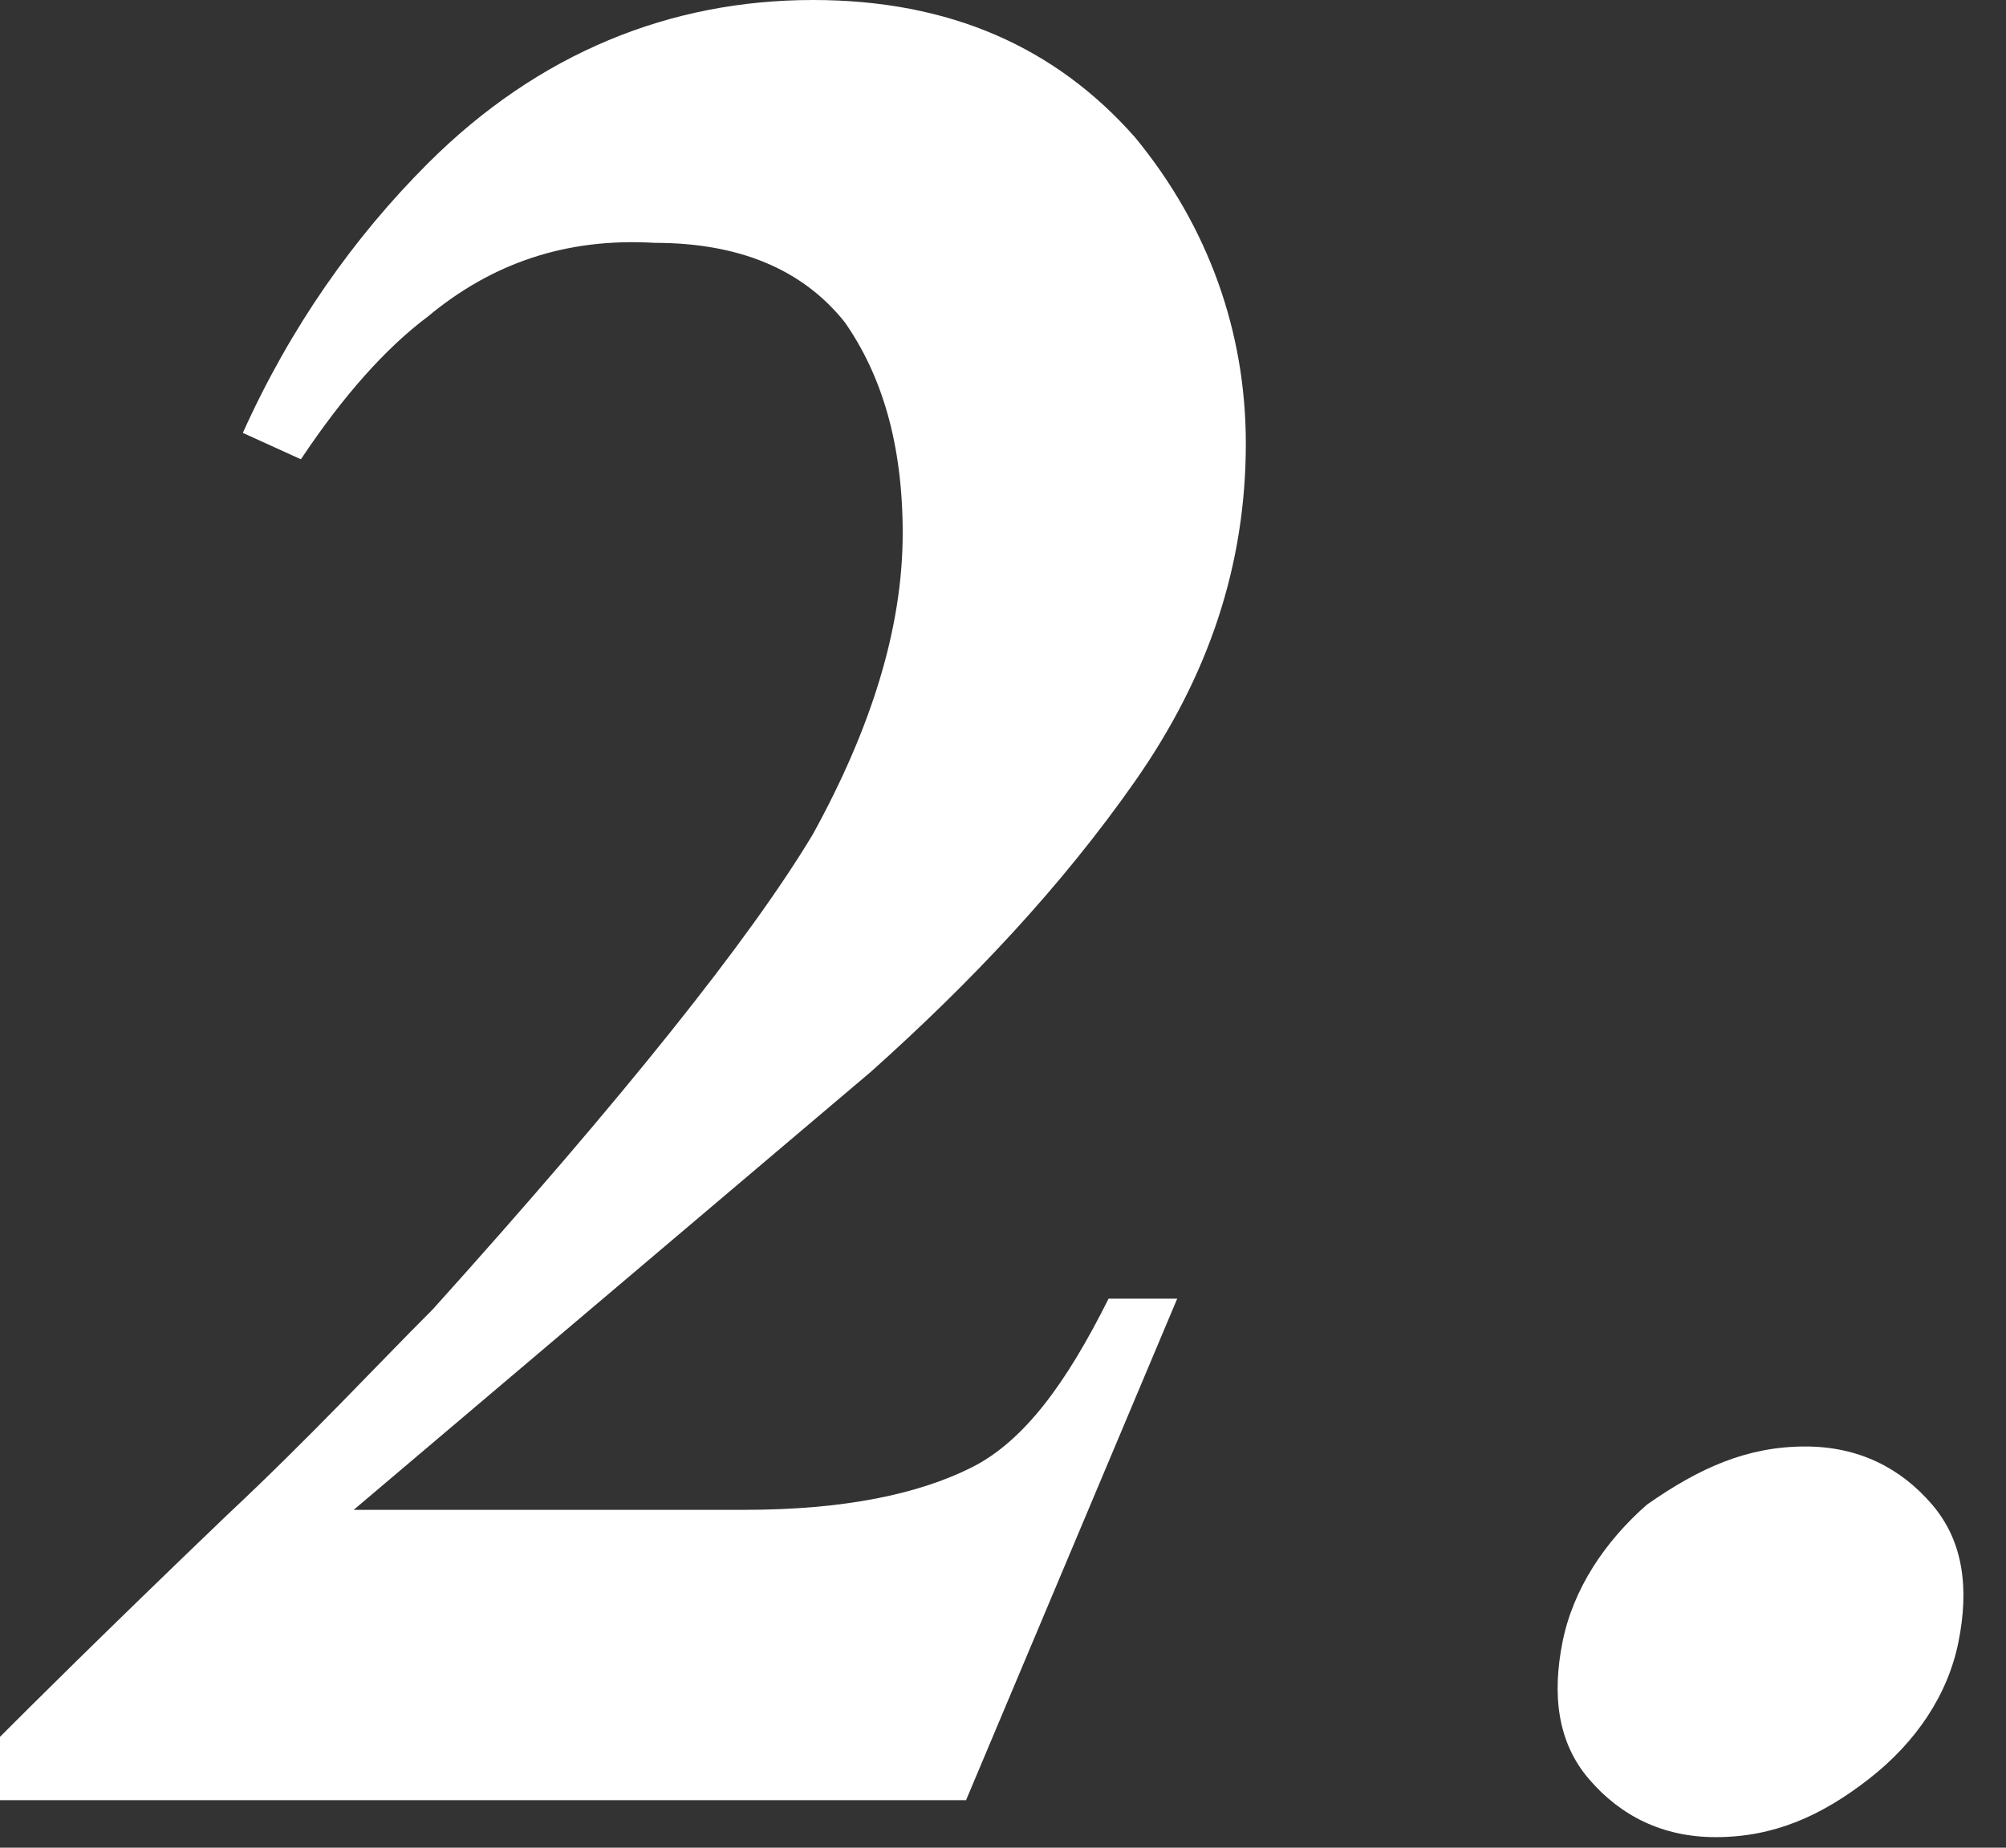 <?xml version="1.0" encoding="utf-8"?>
<!-- Generator: Adobe Illustrator 24.0.3, SVG Export Plug-In . SVG Version: 6.00 Build 0)  -->
<svg version="1.1" id="レイヤー_1" xmlns="http://www.w3.org/2000/svg" xmlns:xlink="http://www.w3.org/1999/xlink" x="0px"
	 y="0px" viewBox="0 0 38 35" style="enable-background:new 0 0 38 35;" xml:space="preserve">
<rect x="0" y="0" width="38" height="35" fill="#333333" stroke="none"/>
<style type="text/css">
	.st0{enable-background:new    ;}
	.st1{fill:#FFFFFF;}
</style>
<g class="st0">
	<path class="st1" d="M0,32.9c0.5-0.5,1.9-1.9,4.3-4.2c1.6-1.5,2.8-2.8,3.9-3.9c3.6-4,6-7,7.2-9c1.1-2,1.7-3.9,1.7-5.7
		c0-1.7-0.4-3-1.1-4c-0.8-1-2-1.5-3.6-1.5C10.7,4.5,9.3,5,8.1,6C7.3,6.6,6.5,7.5,5.7,8.7L4.6,8.2c0.9-2,2.1-3.7,3.5-5.1
		C10.2,1,12.7,0,15.4,0c2.6,0,4.6,0.9,6.1,2.6c1.4,1.7,2.1,3.7,2.1,5.8c0,2.3-0.7,4.4-2.1,6.4c-1.4,2-3.1,3.8-5,5.5l-9.8,8.3h7.4
		c1.9,0,3.3-0.3,4.3-0.8c1-0.5,1.8-1.6,2.6-3.2h1.3l-4,9.5H0V32.9z"/>
	<path class="st1" d="M34.2,27.4c1,0,1.8,0.4,2.4,1.1c0.6,0.7,0.7,1.6,0.5,2.6c-0.2,1-0.8,1.9-1.7,2.6c-0.9,0.7-1.8,1.1-2.9,1.1
		c-1,0-1.8-0.4-2.4-1.1c-0.6-0.7-0.7-1.6-0.5-2.6c0.2-1,0.8-1.9,1.6-2.6C32.2,27.8,33.1,27.4,34.2,27.4z"/>
</g>
</svg>
